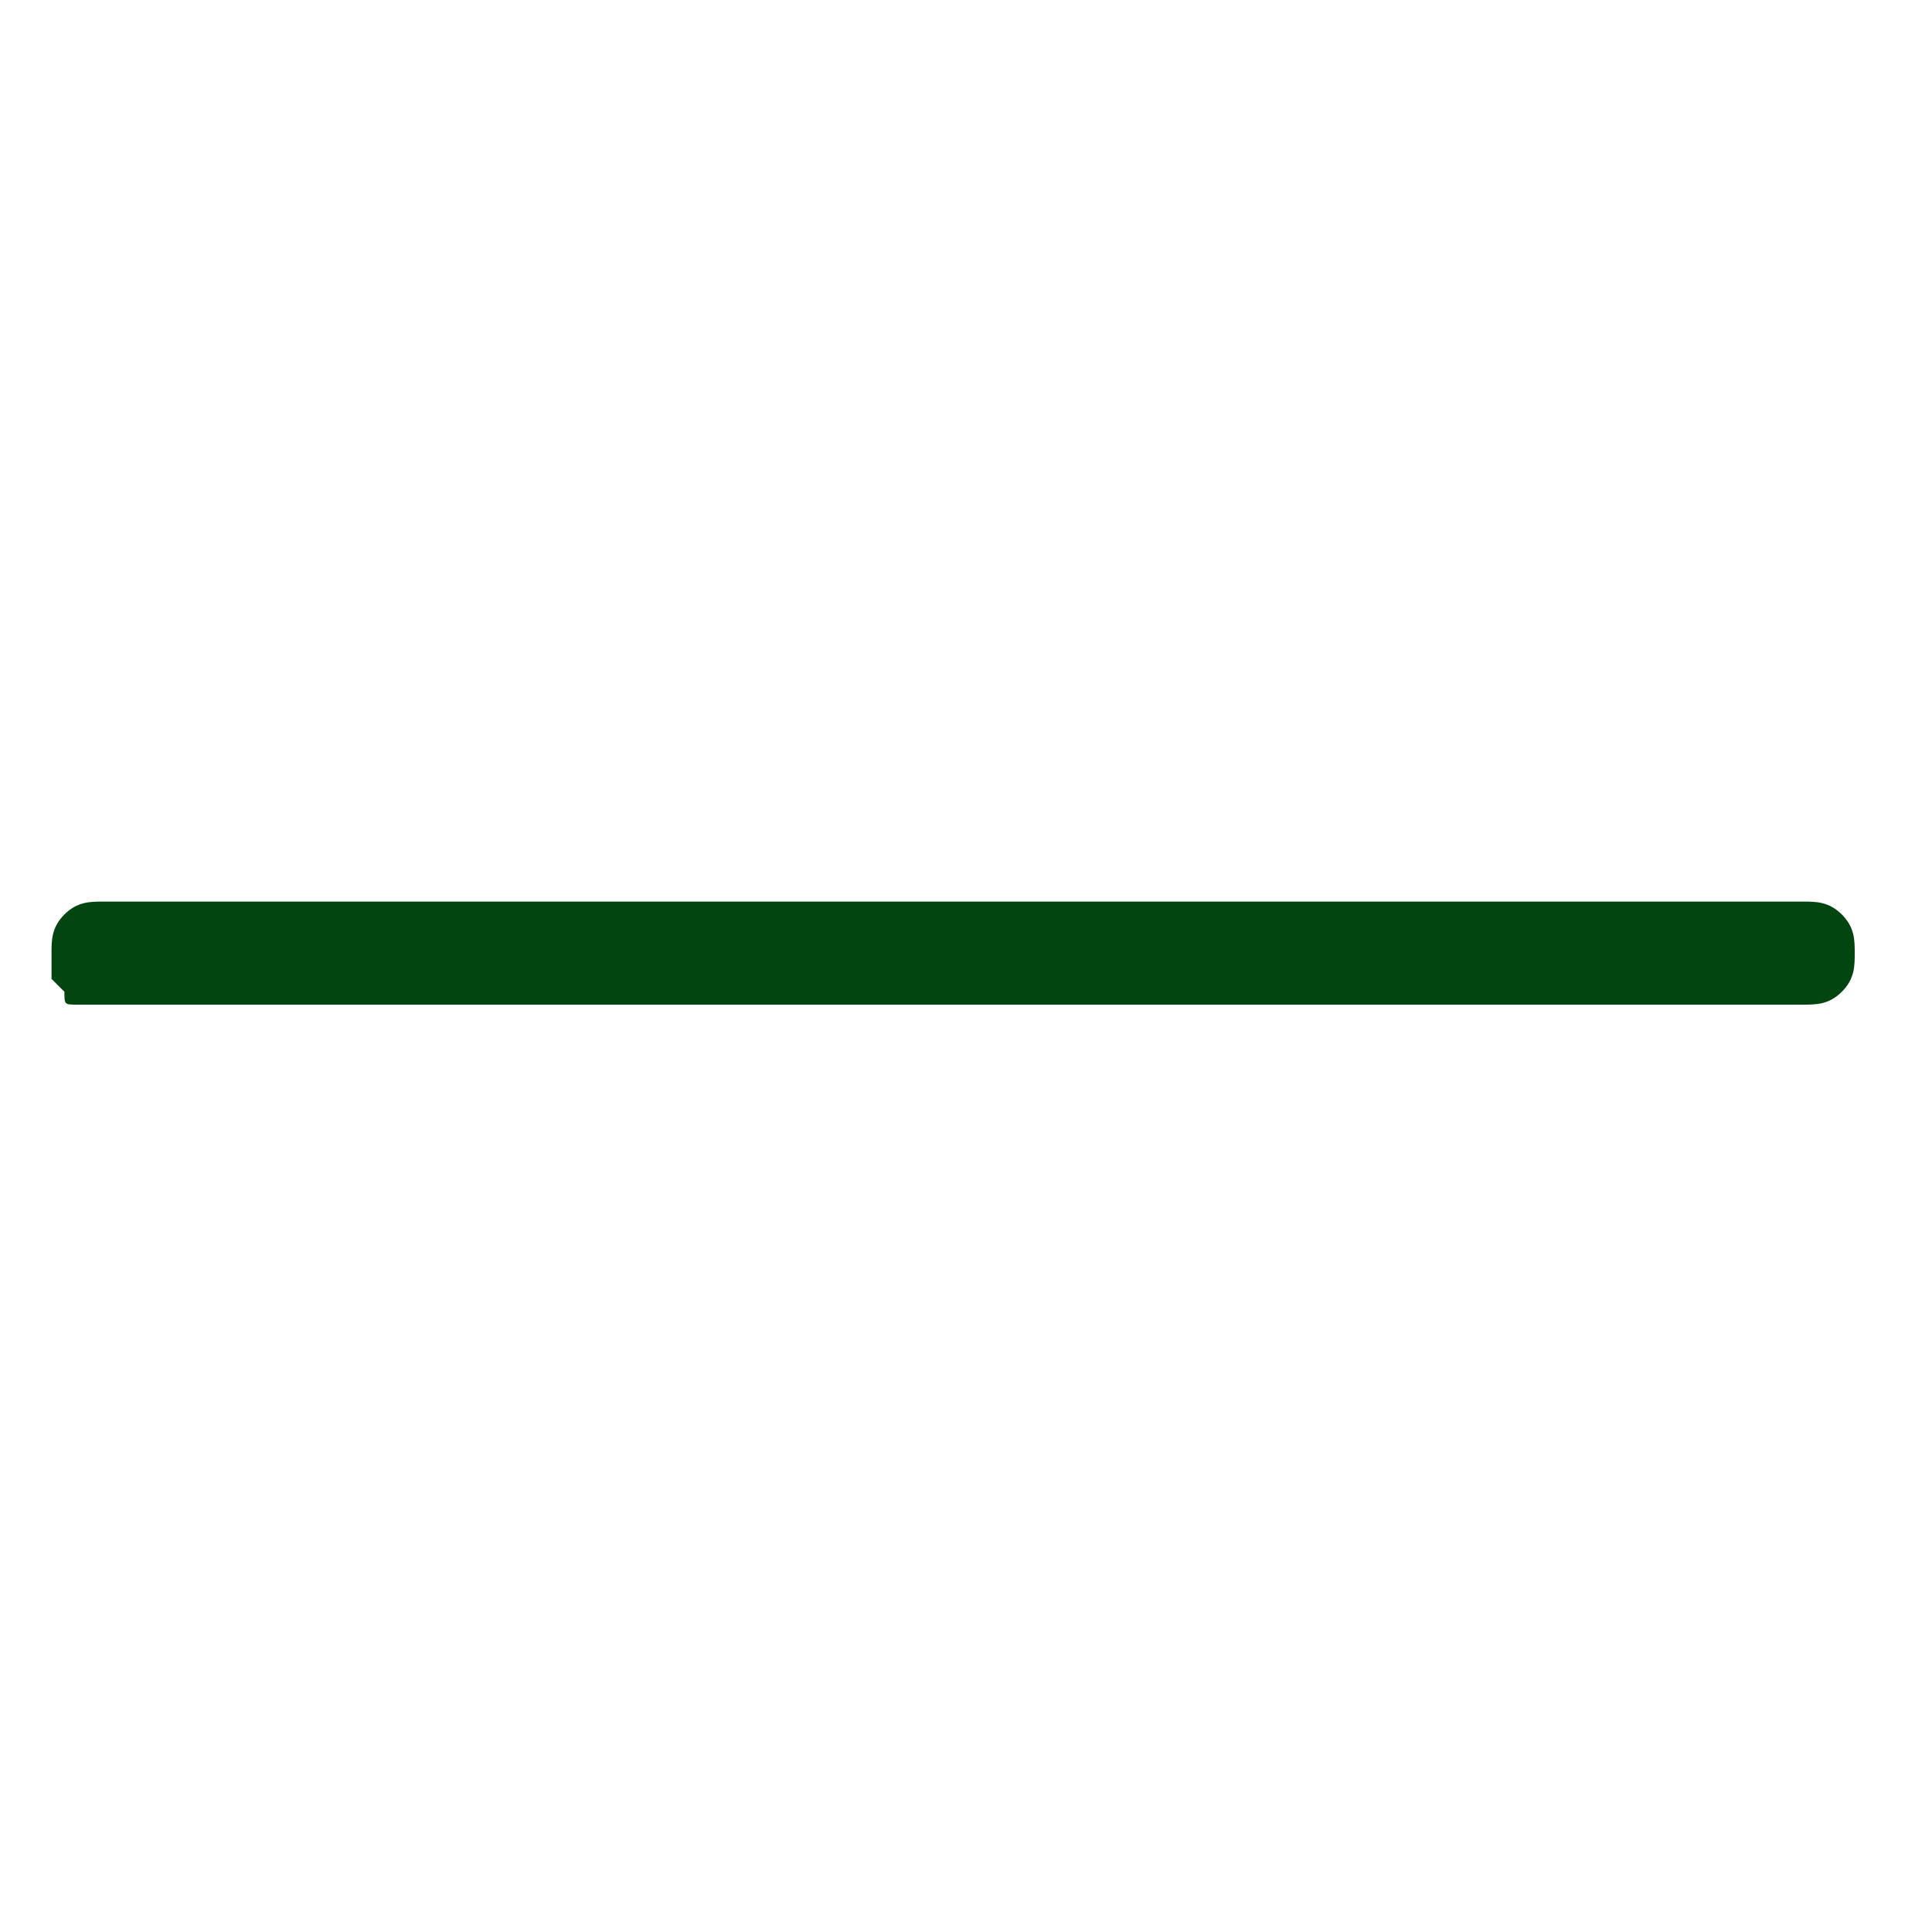 <?xml version="1.0" encoding="utf-8"?>
<!-- Generator: Adobe Illustrator 19.2.1, SVG Export Plug-In . SVG Version: 6.00 Build 0)  -->
<svg version="1.1" id="Livello_1" xmlns="http://www.w3.org/2000/svg" xmlns:xlink="http://www.w3.org/1999/xlink" x="0px" y="0px"
	 viewBox="0 0 15 15" style="enable-background:new 0 0 15 15;" xml:space="preserve">
<style type="text/css">
	.st0{fill:#024510;}
</style>
<g>
	<path class="st0" d="M7,7.8H0.8c-0.1,0-0.1,0-0.2,0s-0.1,0-0.1-0.1L0.4,7.6c0,0,0-0.1,0-0.2s0-0.2,0.1-0.3C0.6,7,0.7,7,0.8,7H7
		l0.8,0H14c0.1,0,0.2,0,0.3,0.1s0.1,0.2,0.1,0.3c0,0.1,0,0.2-0.1,0.3S14.1,7.8,14,7.8c0,0-6.2,0-6.2,0L7,7.8z"/>
</g>
</svg>
